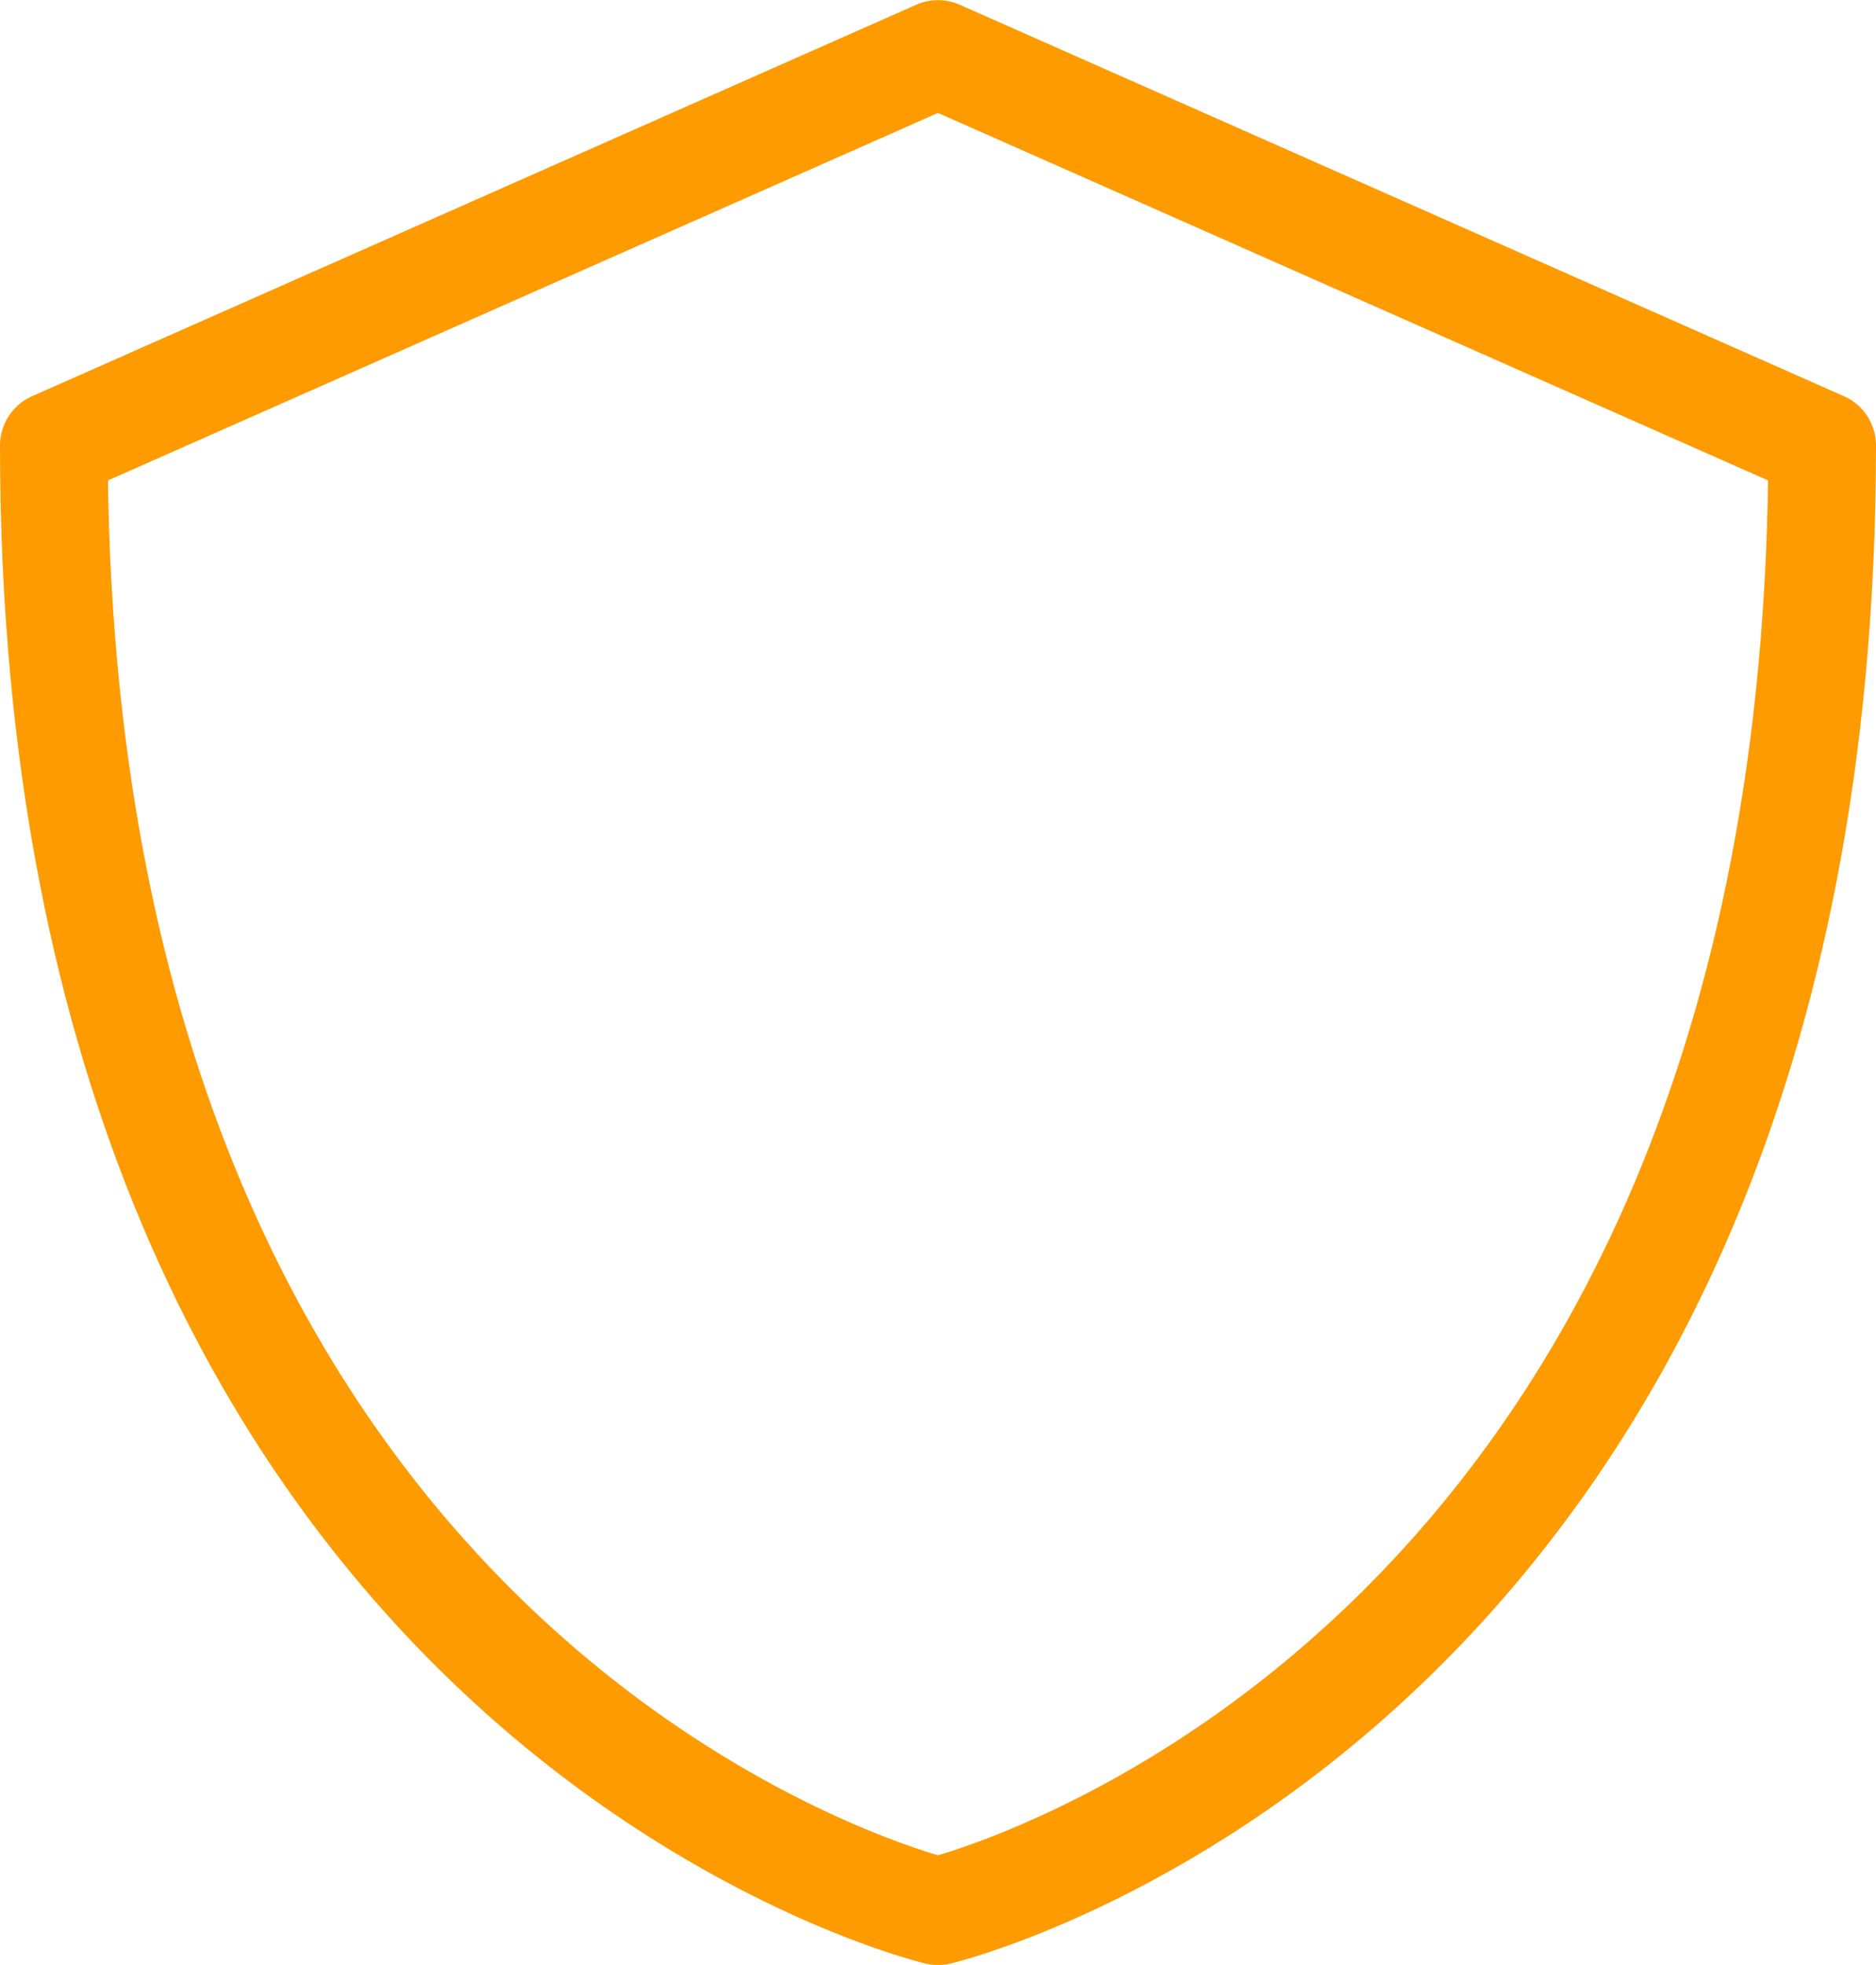 <?xml version="1.0" encoding="UTF-8"?>
<svg xmlns="http://www.w3.org/2000/svg" width="34.835" height="36.477" viewBox="0 0 34.835 36.477">
  <g id="Group_89823" data-name="Group 89823" transform="translate(-105.07 -333.92)">
    <path id="Path_71169" data-name="Path 71169" d="M122.487,369.4s-16.417-3.889-16.417-27.21l16.417-7.267,16.418,7.267C138.9,365.508,122.487,369.4,122.487,369.4Z" transform="translate(0)" fill="none" stroke="#fd9b00" stroke-linecap="round" stroke-linejoin="round" stroke-width="2"></path>
  </g>
</svg>
